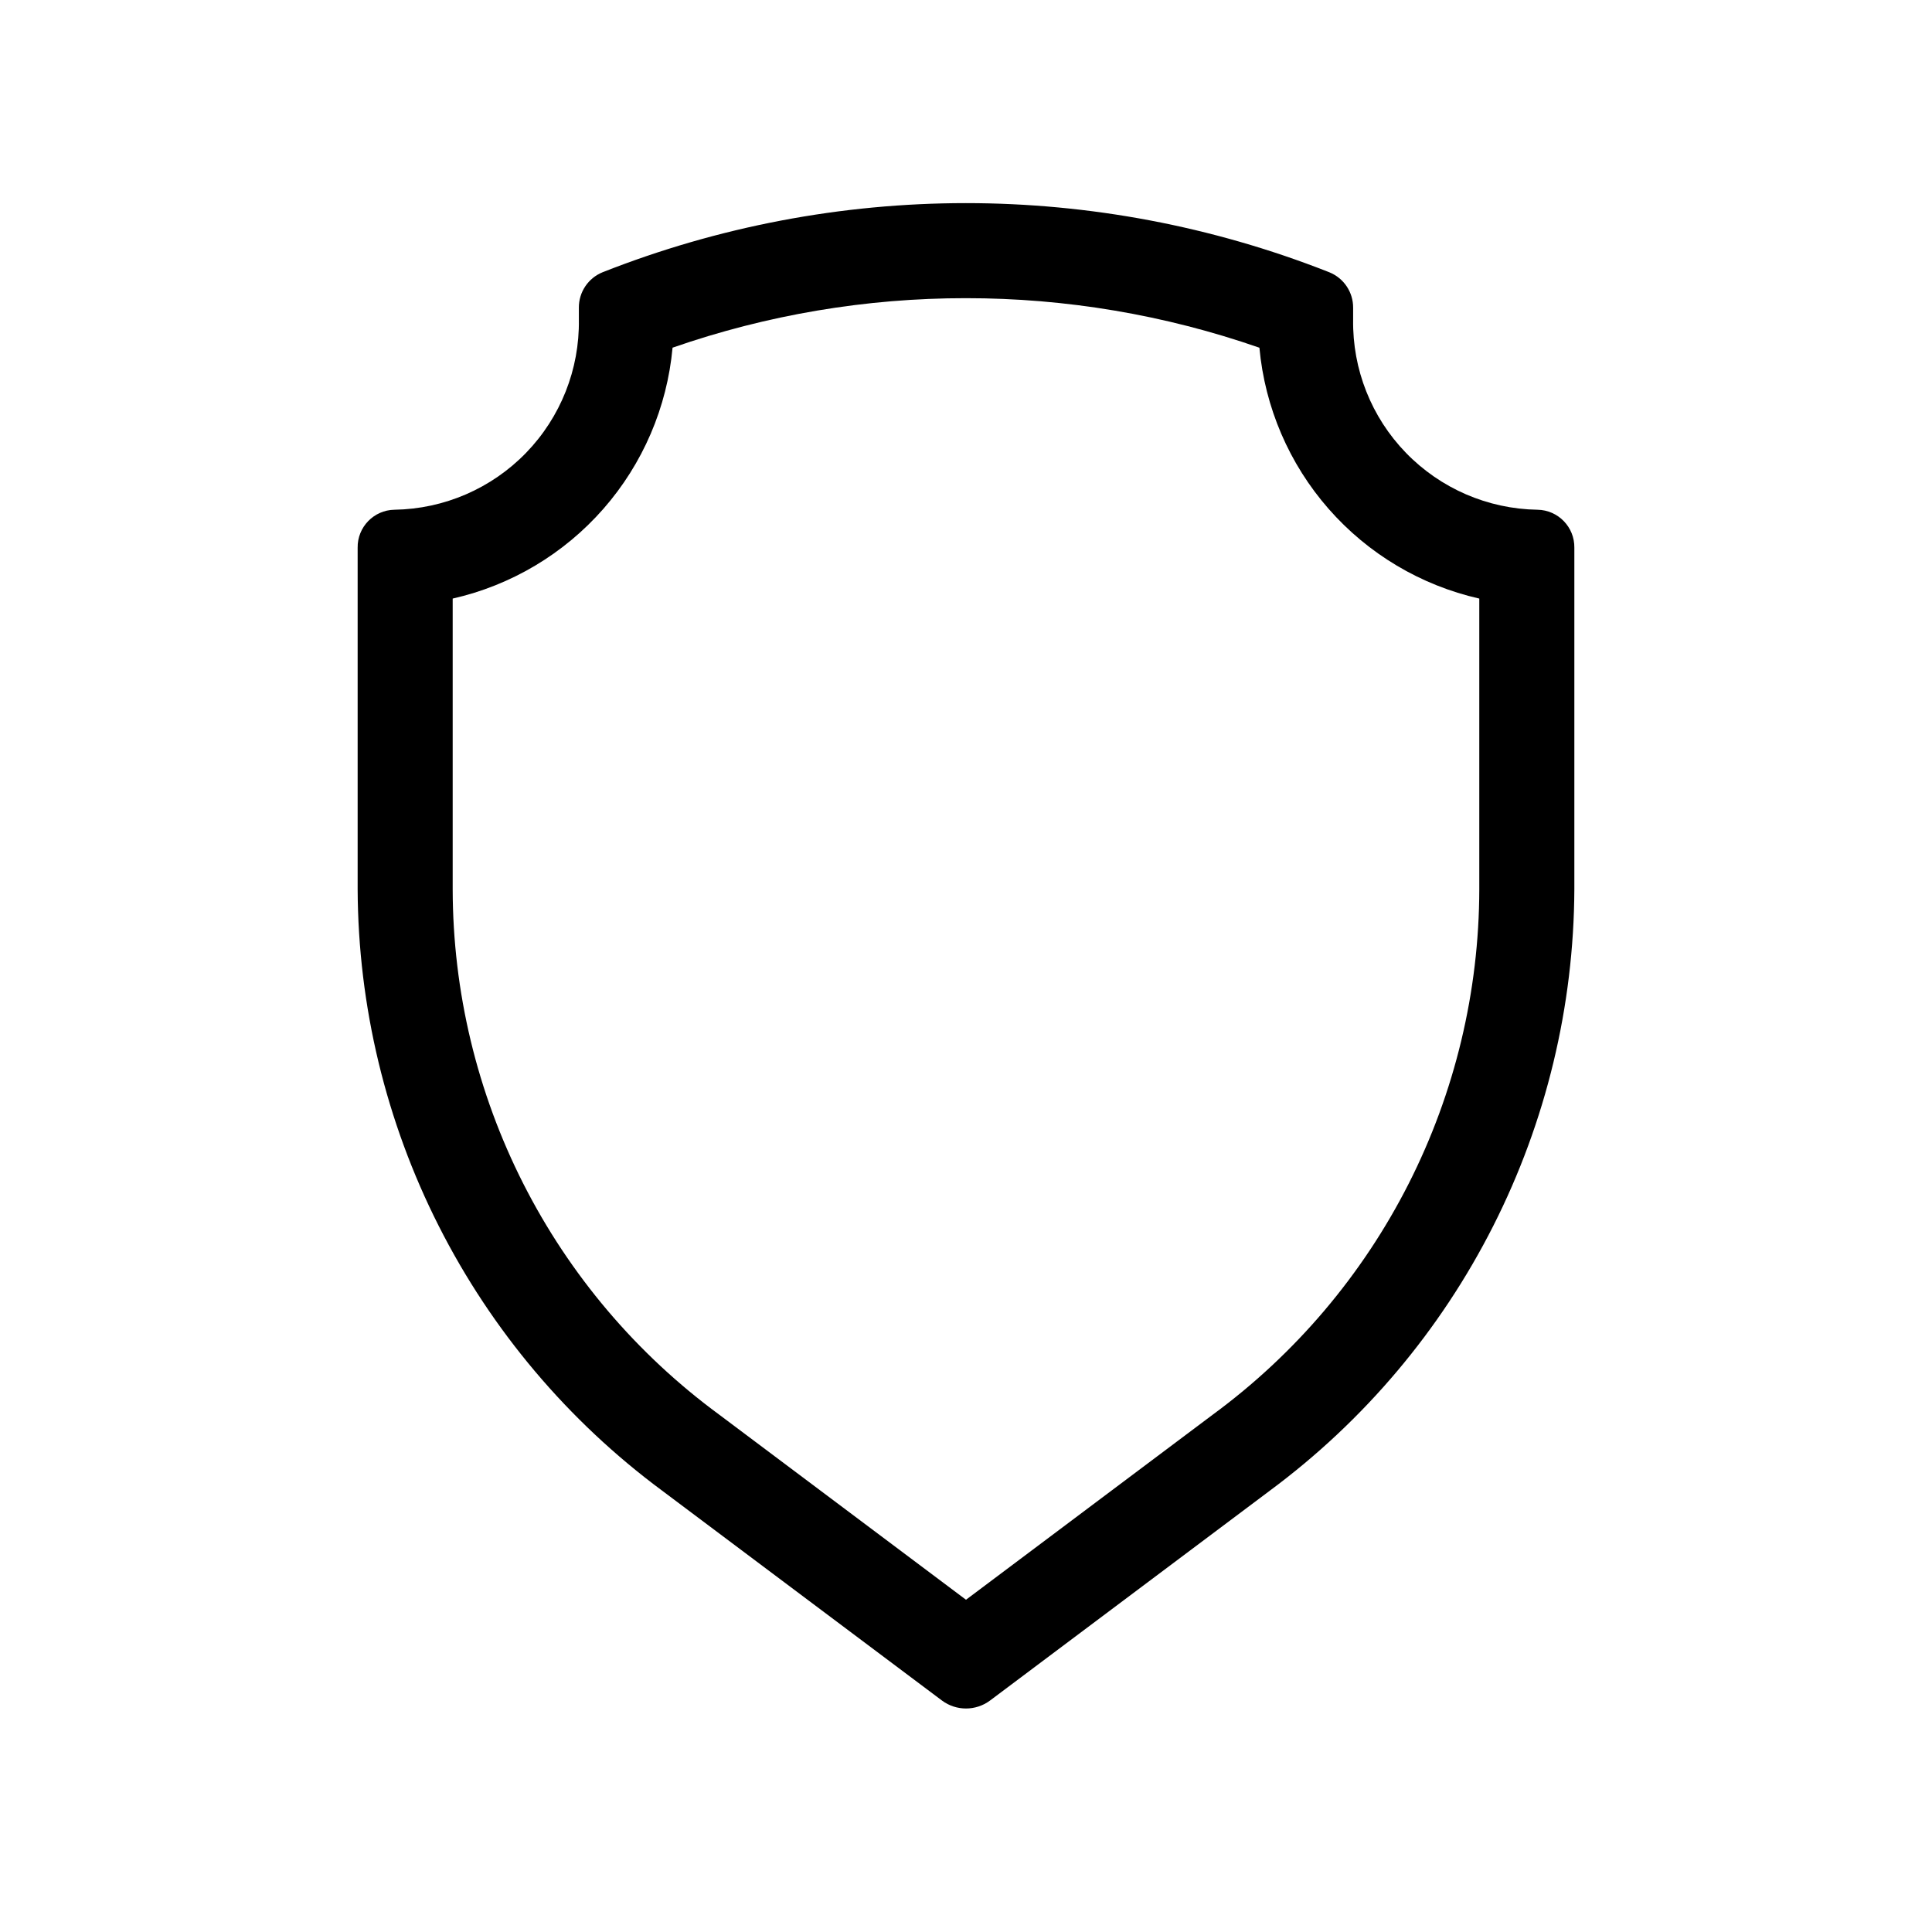 <?xml version="1.0" encoding="UTF-8"?>
<!-- Uploaded to: SVG Find, www.svgfind.com, Generator: SVG Find Mixer Tools -->
<svg fill="#000000" width="800px" height="800px" version="1.1" viewBox="144 144 512 512" xmlns="http://www.w3.org/2000/svg">
 <path d="m399.98 223.02c26.477-0.016 52.77 4.426 77.777 13.129 1.453 15.812 7.871 30.762 18.34 42.703 10.465 11.941 24.441 20.266 39.93 23.777v77.051c-0.043 27.109-6.453 53.832-18.715 78.012-12.266 24.176-30.039 45.137-51.887 61.184l-65.426 49.074-65.426-49.07-0.004-0.004c-21.848-16.047-39.621-37.008-51.883-61.184-12.266-24.18-18.676-50.902-18.719-78.012v-77.051c15.488-3.512 29.469-11.84 39.938-23.781 10.465-11.945 16.883-26.895 18.332-42.711 24.996-8.699 51.277-13.133 77.742-13.117m0-25.191c-32.965 0.008-65.629 6.223-96.293 18.324-3.824 1.551-6.316 5.281-6.281 9.41v3.141c0.199 13.16-4.836 25.859-13.996 35.305-9.164 9.449-21.703 14.871-34.859 15.078-5.481 0.082-9.855 4.594-9.77 10.074v90.52c0.129 31.004 7.488 61.555 21.492 89.215 14.004 27.664 34.27 51.676 59.184 70.133l74.176 55.633c3.777 2.812 8.953 2.812 12.734 0l74.172-55.633c24.914-18.457 45.18-42.469 59.184-70.133 14.008-27.66 21.367-58.211 21.496-89.215v-90.52c0.082-5.481-4.293-9.988-9.773-10.074-13.156-0.207-25.695-5.629-34.855-15.078-9.164-9.445-14.195-22.145-13.996-35.305v-3.125c0.031-4.137-2.469-7.871-6.301-9.418l-0.508-0.199-0.004-0.004c-30.52-11.973-63.016-18.121-95.801-18.129z"/>
</svg>